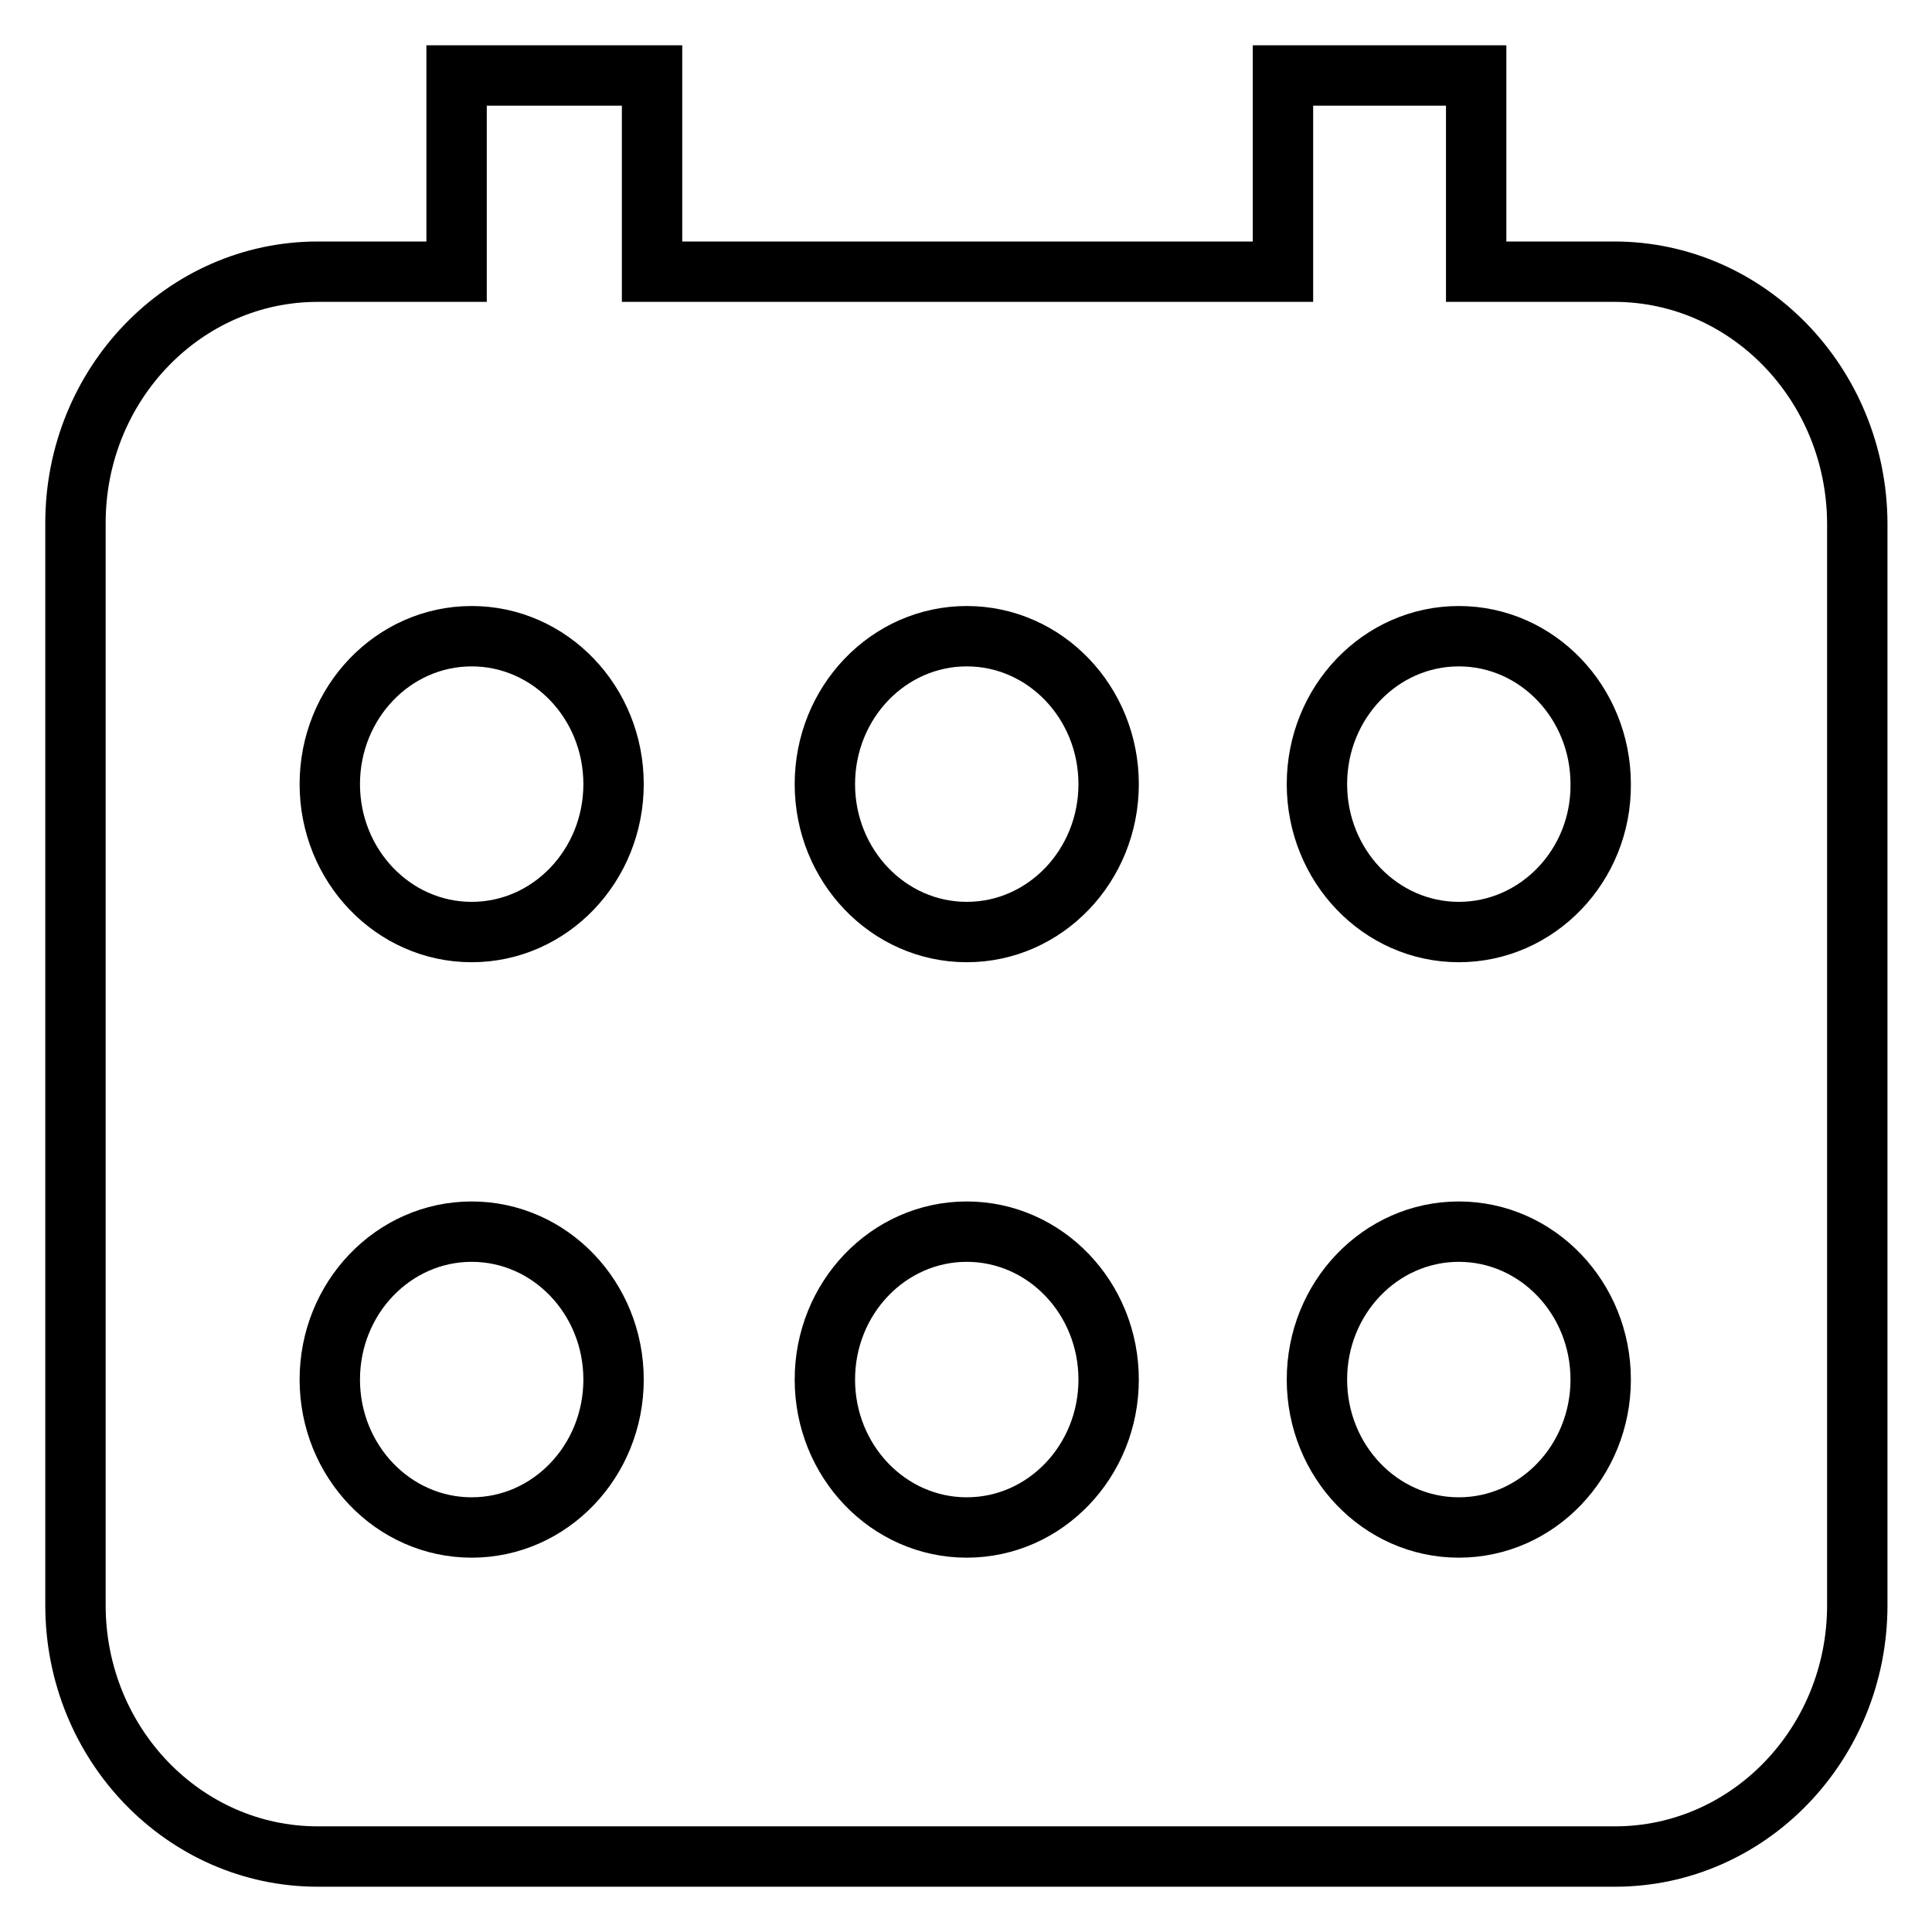 <?xml version="1.0" encoding="utf-8"?>
<!-- Svg Vector Icons : http://www.onlinewebfonts.com/icon -->
<!DOCTYPE svg PUBLIC "-//W3C//DTD SVG 1.1//EN" "http://www.w3.org/Graphics/SVG/1.1/DTD/svg11.dtd">
<svg version="1.1" xmlns="http://www.w3.org/2000/svg" xmlns:xlink="http://www.w3.org/1999/xlink" x="0px" y="0px" viewBox="0 0 256 256" enable-background="new 0 0 256 256" xml:space="preserve">
<g> <path stroke-width="8" fill-opacity="0" stroke="#000000"  d="M213.9,36h-18.3V10H170V36H86.4V10H60.5V36H42.1C24.4,36,10,50.9,10,69.3v143.4c0,18.4,14.4,33.3,32.1,33.3 h171.9c17.7,0,32.1-14.9,32.1-33.3V69.3C246,50.9,231.6,36,213.9,36z M62.5,202.4c-10.4,0-18.8-8.8-18.8-19.6s8.4-19.6,18.8-19.6 c10.4,0,18.8,8.8,18.8,19.6S72.9,202.4,62.5,202.4z M62.5,123.5c-10.4,0-18.8-8.8-18.8-19.6c0-10.8,8.4-19.6,18.8-19.6 c10.4,0,18.8,8.8,18.8,19.6C81.3,114.7,72.9,123.5,62.5,123.5z M128.1,202.4c-10.4,0-18.8-8.8-18.8-19.6s8.4-19.6,18.8-19.6 c10.4,0,18.8,8.8,18.8,19.6S138.5,202.4,128.1,202.4z M128.1,123.5c-10.4,0-18.8-8.8-18.8-19.6c0-10.8,8.4-19.6,18.8-19.6 c10.4,0,18.8,8.8,18.8,19.6C146.9,114.7,138.5,123.5,128.1,123.5z M193.3,202.4c-10.4,0-18.8-8.8-18.8-19.6s8.4-19.6,18.8-19.6 c10.4,0,18.8,8.8,18.8,19.6S203.7,202.4,193.3,202.4z M193.3,123.5c-10.4,0-18.8-8.8-18.8-19.6c0-10.8,8.4-19.6,18.8-19.6 c10.4,0,18.8,8.8,18.8,19.6C212.2,114.7,203.7,123.5,193.3,123.5z"/></g>
</svg>